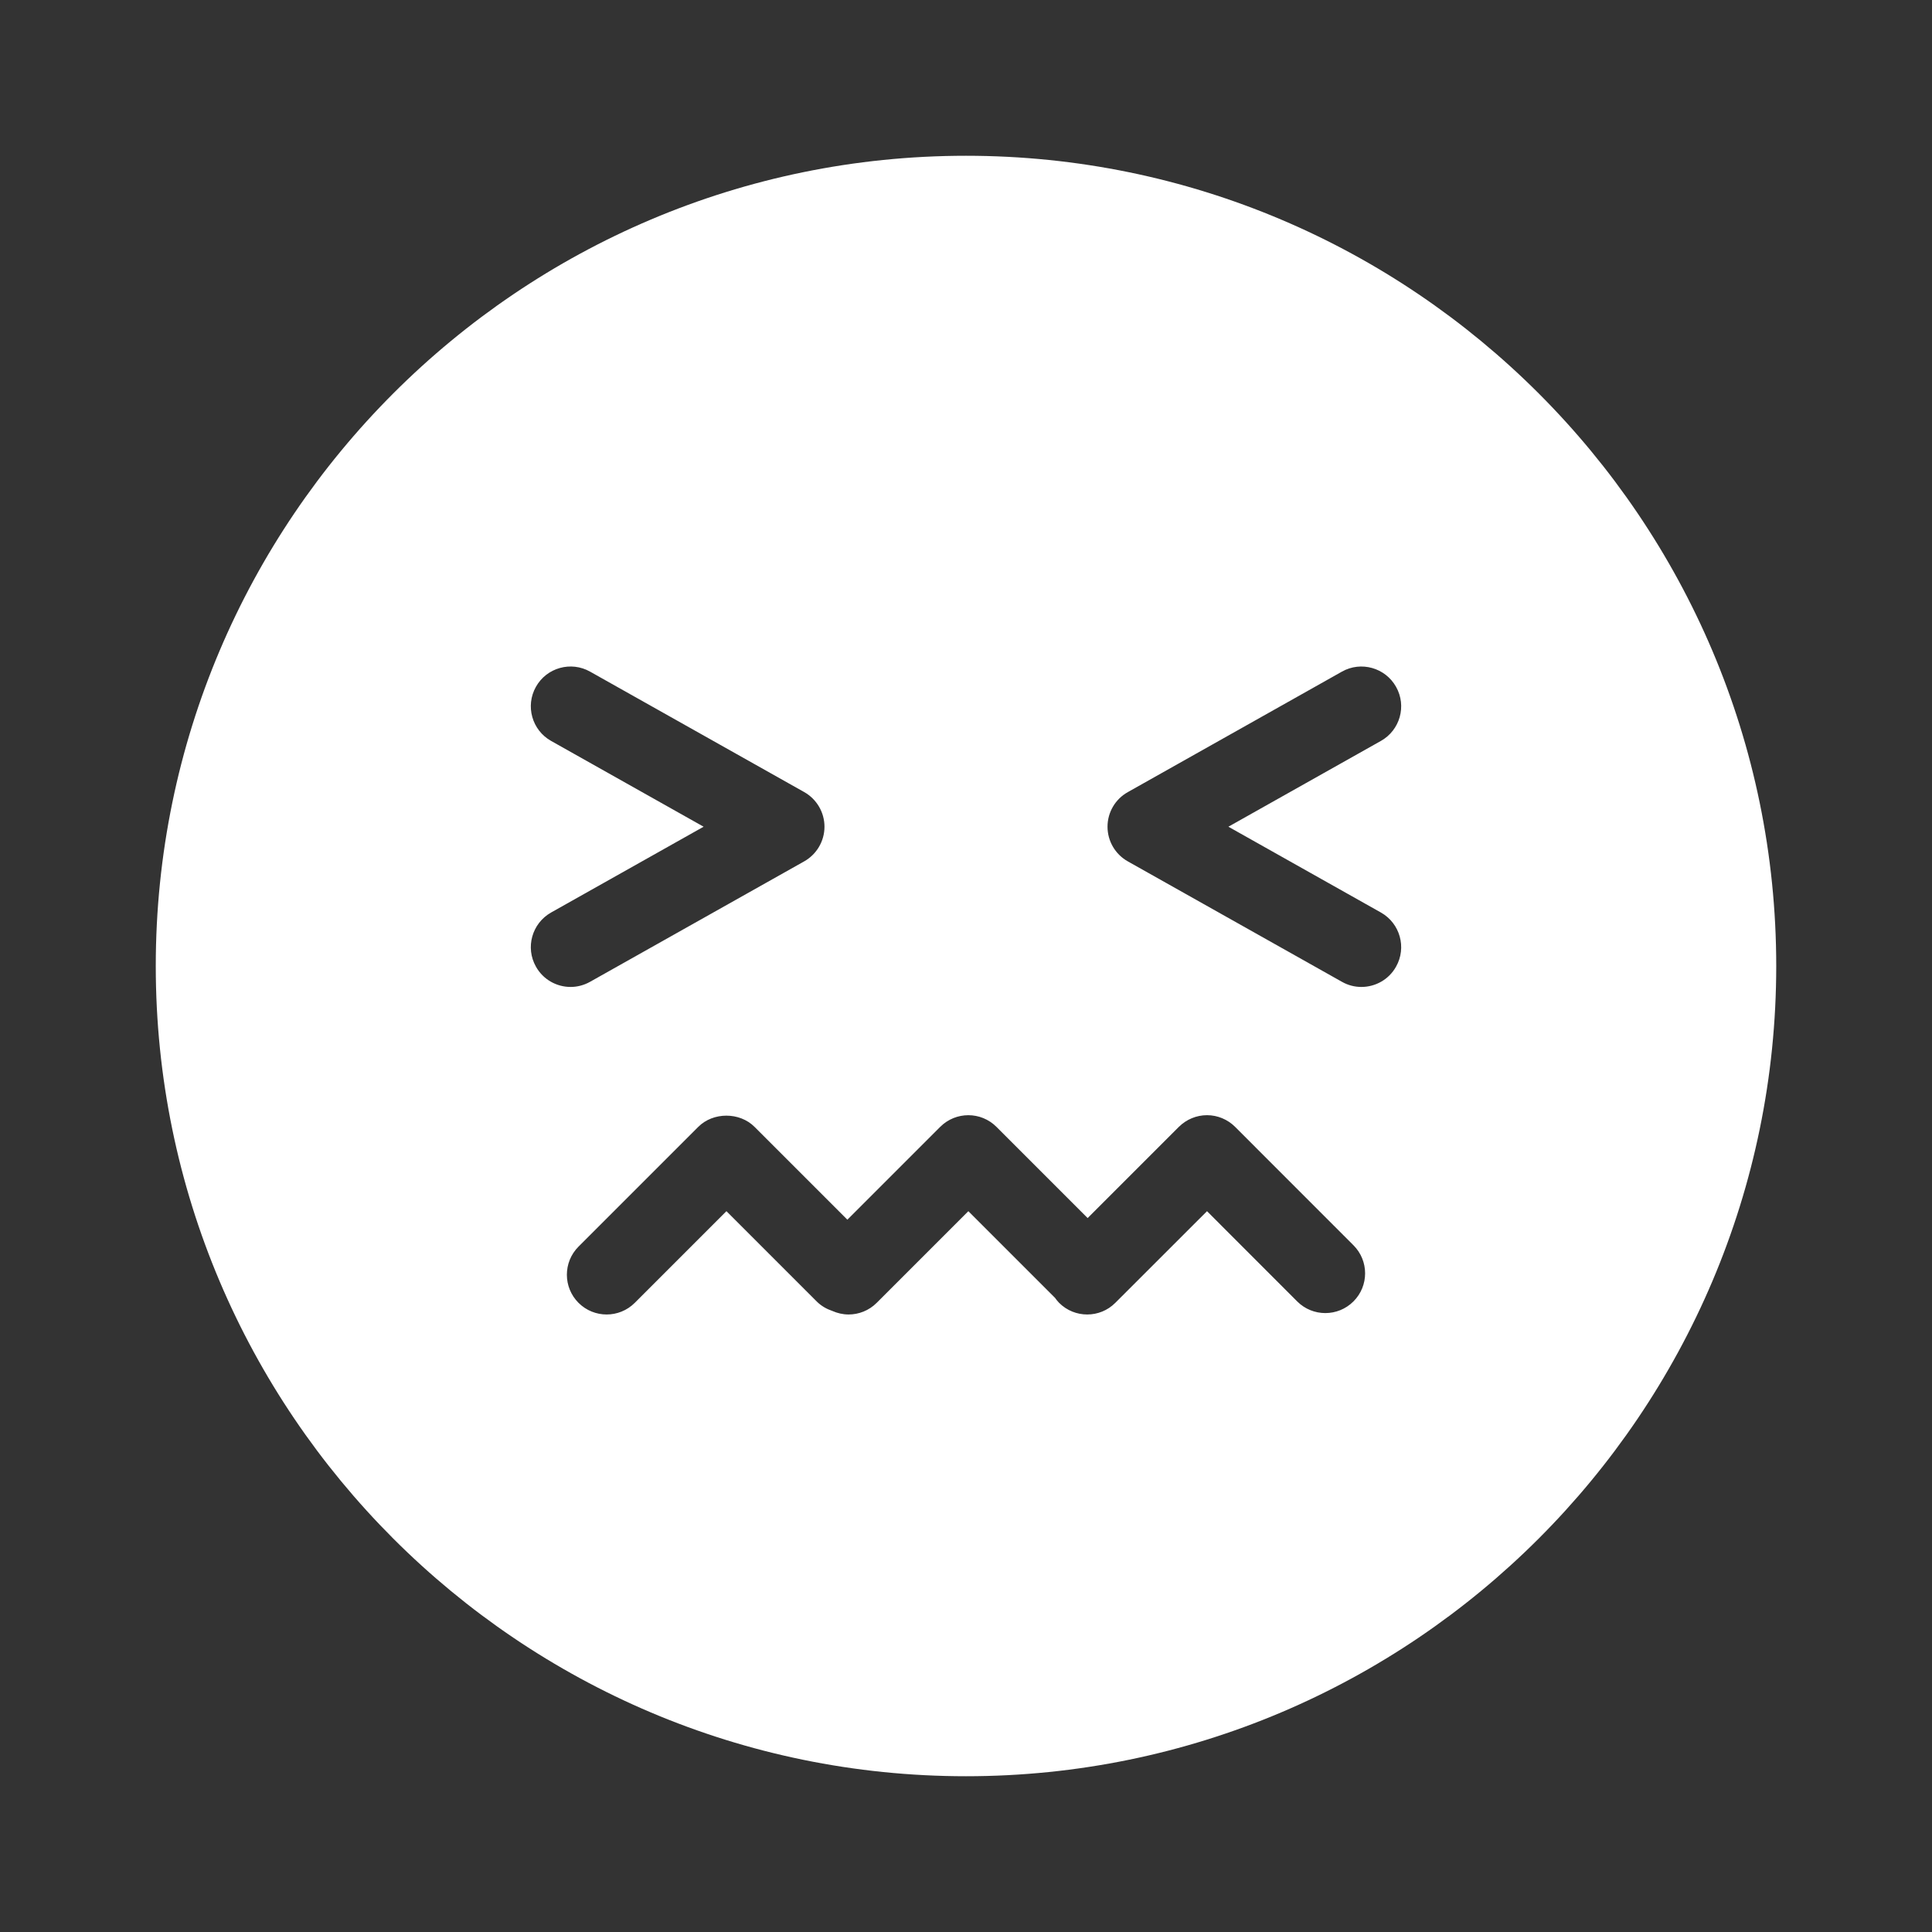 <svg width="32" height="32" viewBox="0 0 32 32" fill="none" xmlns="http://www.w3.org/2000/svg">
<rect x="0" y="0" width="32" height="32" fill="#333333" stroke="none"/>
<path fill-rule="evenodd" clip-rule="evenodd" d="M2.58 16C2.58 8.6 8.6 2.58 16 2.58C23.399 2.58 29.42 8.6 29.42 16C29.42 23.399 23.399 29.42 16 29.42C8.6 29.42 2.58 23.4 2.58 16ZM13.32 14.267L9.773 16.262C9.671 16.319 9.56 16.347 9.451 16.347C9.221 16.347 8.997 16.226 8.877 16.011C8.698 15.694 8.811 15.293 9.128 15.114L11.654 13.693L9.128 12.272C8.811 12.094 8.698 11.692 8.877 11.375C9.055 11.058 9.457 10.946 9.773 11.124L13.32 13.119C13.527 13.236 13.656 13.455 13.656 13.693C13.656 13.931 13.527 14.15 13.32 14.267ZM23.123 11.376C22.945 11.059 22.543 10.946 22.227 11.124L18.68 13.12C18.472 13.236 18.344 13.455 18.344 13.693C18.344 13.931 18.472 14.15 18.68 14.267L22.227 16.262C22.329 16.32 22.44 16.347 22.549 16.347C22.779 16.347 23.003 16.226 23.123 16.011C23.302 15.694 23.189 15.293 22.872 15.114L20.346 13.693L22.872 12.272C23.189 12.094 23.302 11.692 23.123 11.376ZM19.992 18.471C20.166 18.471 20.334 18.541 20.457 18.664L22.417 20.625C22.675 20.882 22.675 21.299 22.417 21.556C22.16 21.813 21.743 21.813 21.486 21.556L19.992 20.061L18.473 21.579C18.345 21.708 18.176 21.772 18.008 21.772C17.839 21.772 17.671 21.708 17.542 21.579C17.516 21.553 17.495 21.525 17.474 21.496L16.039 20.061L14.521 21.579C14.392 21.708 14.223 21.772 14.055 21.772C13.963 21.772 13.871 21.751 13.785 21.713C13.691 21.681 13.602 21.631 13.527 21.556L12.032 20.061L10.514 21.579C10.385 21.708 10.216 21.772 10.048 21.772C9.88 21.772 9.711 21.708 9.582 21.579C9.325 21.322 9.325 20.905 9.582 20.648L11.566 18.664C11.813 18.417 12.25 18.417 12.497 18.664L14.035 20.202L15.573 18.664C15.831 18.407 16.247 18.407 16.504 18.664L18.015 20.175L19.526 18.664C19.65 18.541 19.817 18.471 19.992 18.471Z" fill="white"/>
</svg>
